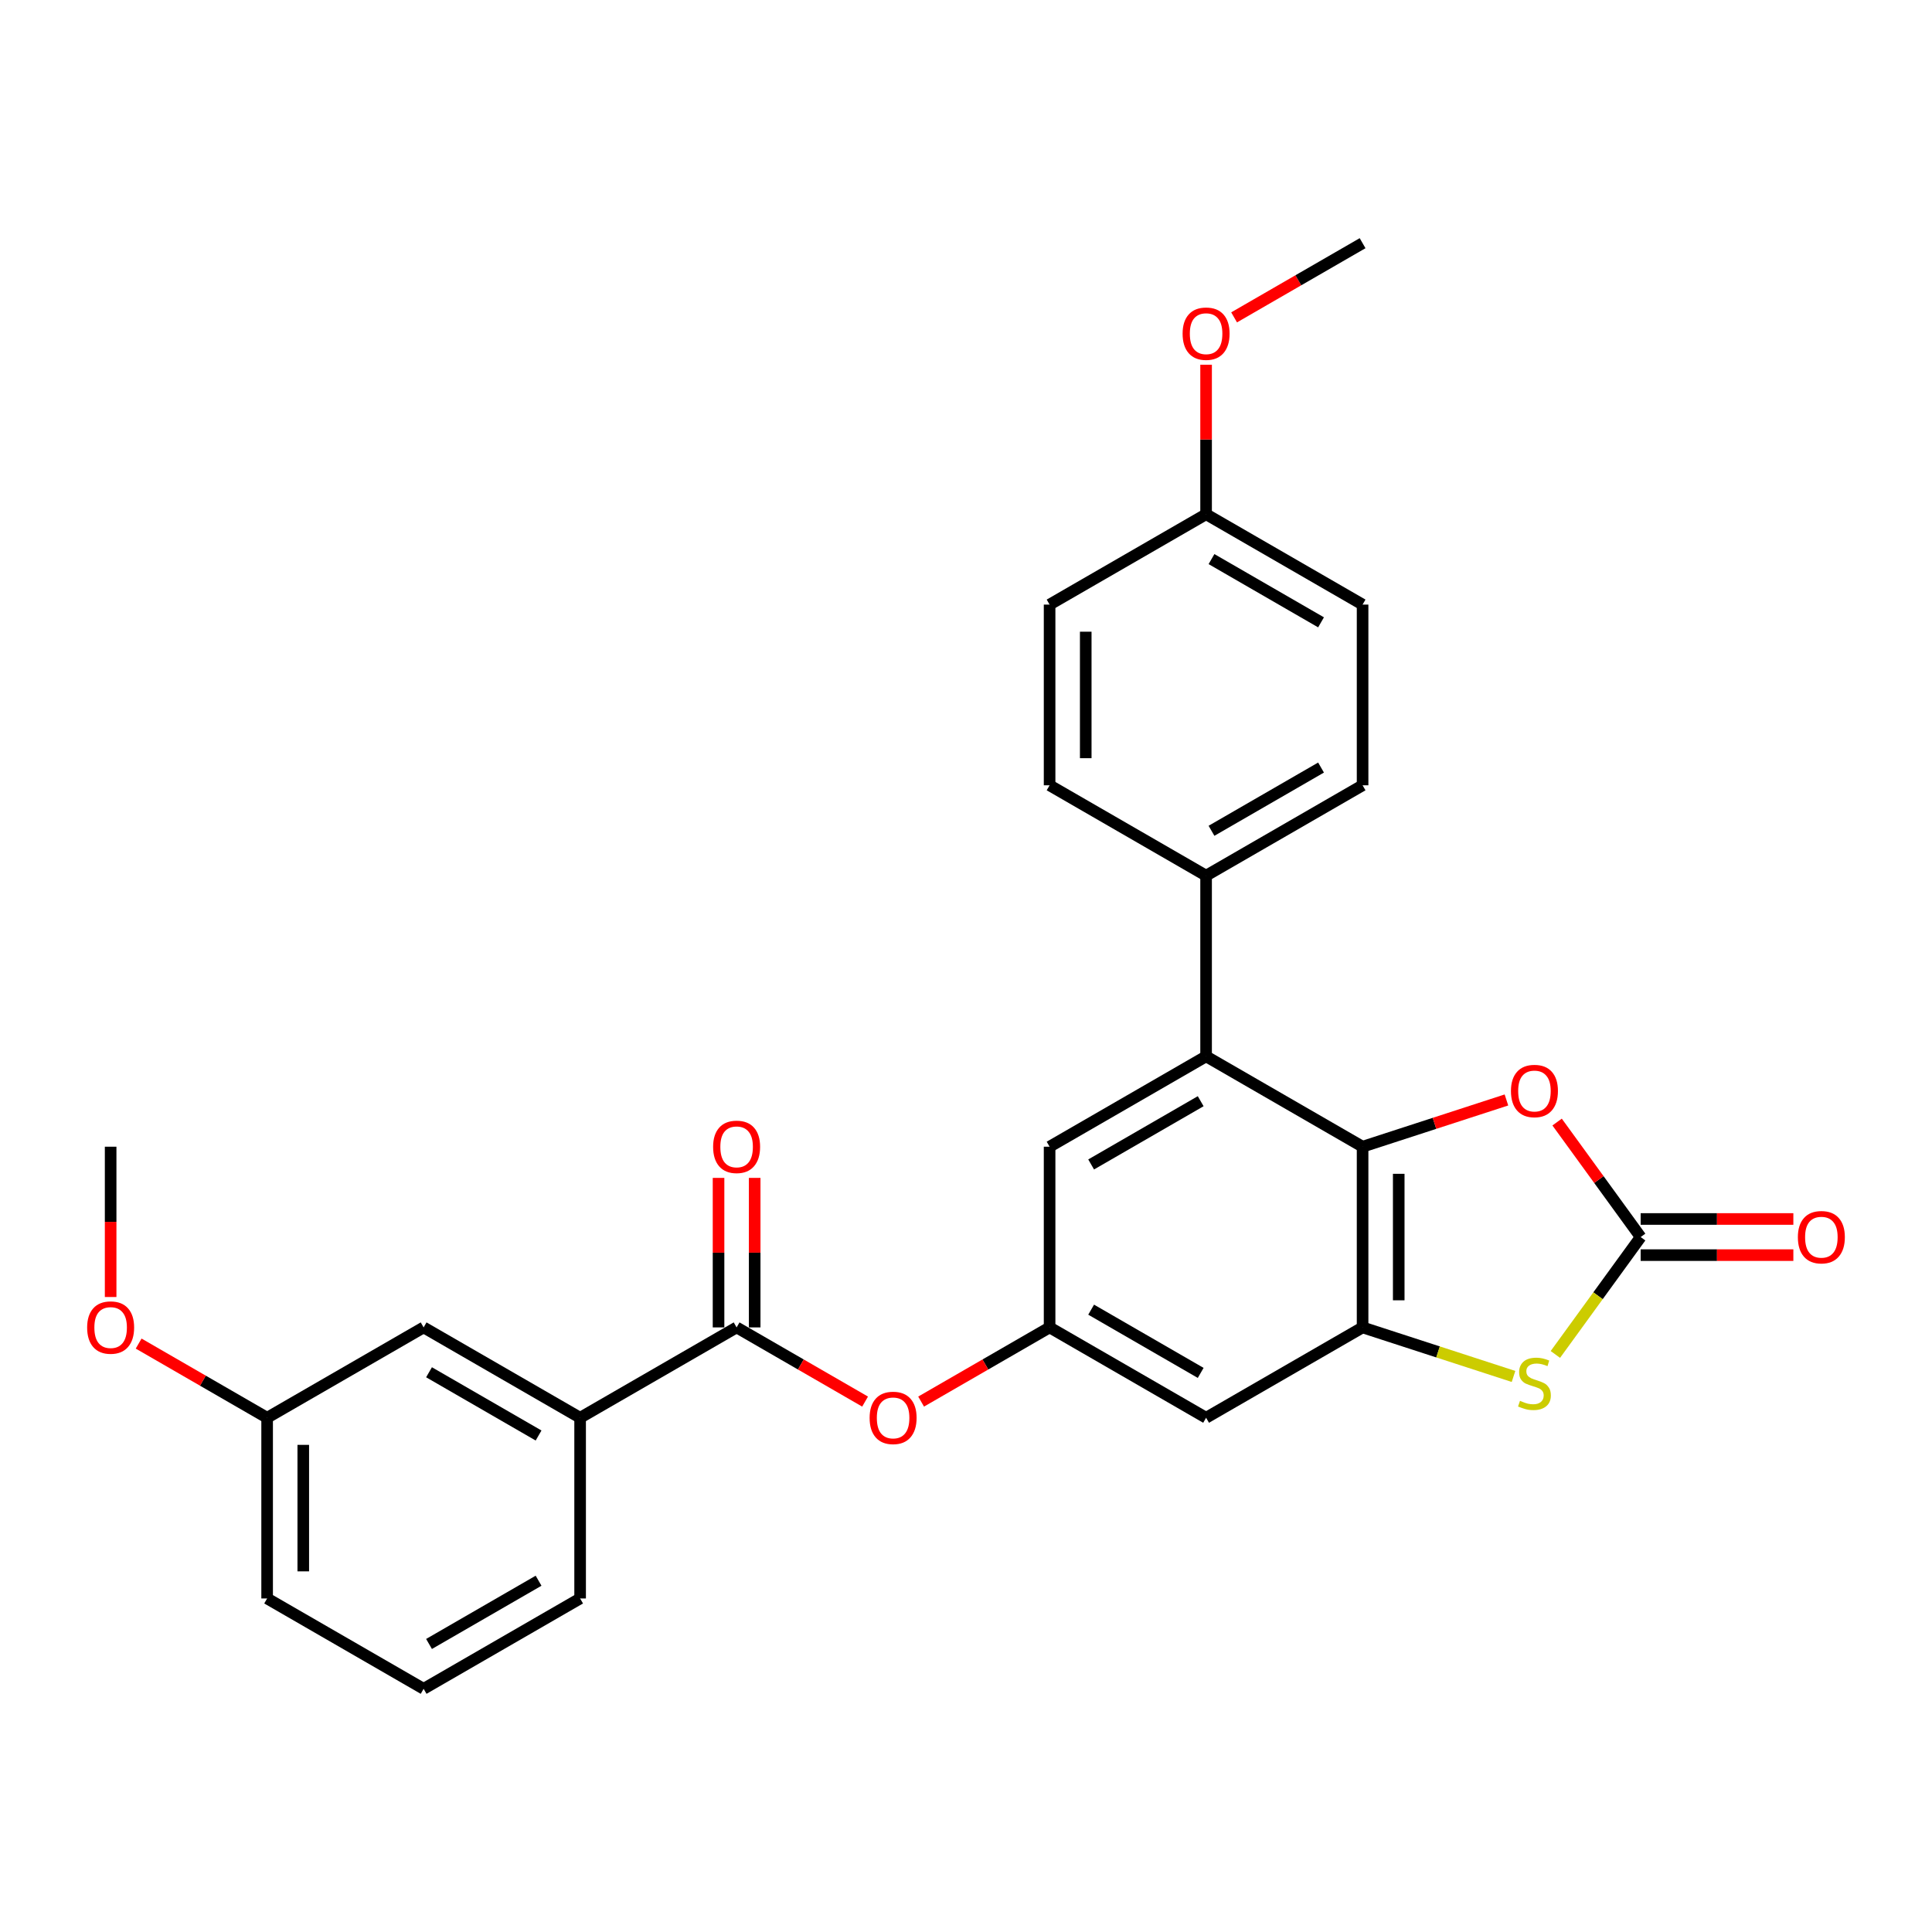 <?xml version='1.0' encoding='iso-8859-1'?>
<svg version='1.1' baseProfile='full'
              xmlns='http://www.w3.org/2000/svg'
                      xmlns:rdkit='http://www.rdkit.org/xml'
                      xmlns:xlink='http://www.w3.org/1999/xlink'
                  xml:space='preserve'
width='1000px' height='1000px' viewBox='0 0 1000 1000'>
<!-- END OF HEADER -->
<rect style='opacity:1.0;fill:#FFFFFF;stroke:none' width='1000' height='1000' x='0' y='0'> </rect>
<path class='bond-0' d='M 705.273,593.532 L 705.273,687.064' style='fill:none;fill-rule:evenodd;stroke:#000000;stroke-width:6px;stroke-linecap:butt;stroke-linejoin:miter;stroke-opacity:1' />
<path class='bond-0' d='M 723.979,607.562 L 723.979,673.034' style='fill:none;fill-rule:evenodd;stroke:#000000;stroke-width:6px;stroke-linecap:butt;stroke-linejoin:miter;stroke-opacity:1' />
<path class='bond-3' d='M 705.273,593.532 L 742.501,581.436' style='fill:none;fill-rule:evenodd;stroke:#000000;stroke-width:6px;stroke-linecap:butt;stroke-linejoin:miter;stroke-opacity:1' />
<path class='bond-3' d='M 742.501,581.436 L 779.729,569.339' style='fill:none;fill-rule:evenodd;stroke:#FF0000;stroke-width:6px;stroke-linecap:butt;stroke-linejoin:miter;stroke-opacity:1' />
<path class='bond-4' d='M 705.273,593.532 L 624.272,546.766' style='fill:none;fill-rule:evenodd;stroke:#000000;stroke-width:6px;stroke-linecap:butt;stroke-linejoin:miter;stroke-opacity:1' />
<path class='bond-2' d='M 705.273,687.064 L 744.334,699.756' style='fill:none;fill-rule:evenodd;stroke:#000000;stroke-width:6px;stroke-linecap:butt;stroke-linejoin:miter;stroke-opacity:1' />
<path class='bond-2' d='M 744.334,699.756 L 783.396,712.447' style='fill:none;fill-rule:evenodd;stroke:#CCCC00;stroke-width:6px;stroke-linecap:butt;stroke-linejoin:miter;stroke-opacity:1' />
<path class='bond-6' d='M 705.273,687.064 L 624.272,733.83' style='fill:none;fill-rule:evenodd;stroke:#000000;stroke-width:6px;stroke-linecap:butt;stroke-linejoin:miter;stroke-opacity:1' />
<path class='bond-1' d='M 849.203,640.298 L 827.579,610.535' style='fill:none;fill-rule:evenodd;stroke:#000000;stroke-width:6px;stroke-linecap:butt;stroke-linejoin:miter;stroke-opacity:1' />
<path class='bond-1' d='M 827.579,610.535 L 805.956,580.773' style='fill:none;fill-rule:evenodd;stroke:#FF0000;stroke-width:6px;stroke-linecap:butt;stroke-linejoin:miter;stroke-opacity:1' />
<path class='bond-12' d='M 849.203,649.651 L 888.72,649.651' style='fill:none;fill-rule:evenodd;stroke:#000000;stroke-width:6px;stroke-linecap:butt;stroke-linejoin:miter;stroke-opacity:1' />
<path class='bond-12' d='M 888.72,649.651 L 928.238,649.651' style='fill:none;fill-rule:evenodd;stroke:#FF0000;stroke-width:6px;stroke-linecap:butt;stroke-linejoin:miter;stroke-opacity:1' />
<path class='bond-12' d='M 849.203,630.945 L 888.72,630.945' style='fill:none;fill-rule:evenodd;stroke:#000000;stroke-width:6px;stroke-linecap:butt;stroke-linejoin:miter;stroke-opacity:1' />
<path class='bond-12' d='M 888.72,630.945 L 928.238,630.945' style='fill:none;fill-rule:evenodd;stroke:#FF0000;stroke-width:6px;stroke-linecap:butt;stroke-linejoin:miter;stroke-opacity:1' />
<path class='bond-28' d='M 849.203,640.298 L 827.13,670.678' style='fill:none;fill-rule:evenodd;stroke:#000000;stroke-width:6px;stroke-linecap:butt;stroke-linejoin:miter;stroke-opacity:1' />
<path class='bond-28' d='M 827.13,670.678 L 805.058,701.059' style='fill:none;fill-rule:evenodd;stroke:#CCCC00;stroke-width:6px;stroke-linecap:butt;stroke-linejoin:miter;stroke-opacity:1' />
<path class='bond-10' d='M 624.272,546.766 L 543.271,593.532' style='fill:none;fill-rule:evenodd;stroke:#000000;stroke-width:6px;stroke-linecap:butt;stroke-linejoin:miter;stroke-opacity:1' />
<path class='bond-10' d='M 621.475,569.981 L 564.774,602.717' style='fill:none;fill-rule:evenodd;stroke:#000000;stroke-width:6px;stroke-linecap:butt;stroke-linejoin:miter;stroke-opacity:1' />
<path class='bond-11' d='M 624.272,546.766 L 624.272,453.234' style='fill:none;fill-rule:evenodd;stroke:#000000;stroke-width:6px;stroke-linecap:butt;stroke-linejoin:miter;stroke-opacity:1' />
<path class='bond-5' d='M 381.269,687.064 L 414.52,706.262' style='fill:none;fill-rule:evenodd;stroke:#000000;stroke-width:6px;stroke-linecap:butt;stroke-linejoin:miter;stroke-opacity:1' />
<path class='bond-5' d='M 414.52,706.262 L 447.772,725.459' style='fill:none;fill-rule:evenodd;stroke:#FF0000;stroke-width:6px;stroke-linecap:butt;stroke-linejoin:miter;stroke-opacity:1' />
<path class='bond-9' d='M 381.269,687.064 L 300.268,733.83' style='fill:none;fill-rule:evenodd;stroke:#000000;stroke-width:6px;stroke-linecap:butt;stroke-linejoin:miter;stroke-opacity:1' />
<path class='bond-13' d='M 390.622,687.064 L 390.622,648.37' style='fill:none;fill-rule:evenodd;stroke:#000000;stroke-width:6px;stroke-linecap:butt;stroke-linejoin:miter;stroke-opacity:1' />
<path class='bond-13' d='M 390.622,648.37 L 390.622,609.675' style='fill:none;fill-rule:evenodd;stroke:#FF0000;stroke-width:6px;stroke-linecap:butt;stroke-linejoin:miter;stroke-opacity:1' />
<path class='bond-13' d='M 371.916,687.064 L 371.916,648.37' style='fill:none;fill-rule:evenodd;stroke:#000000;stroke-width:6px;stroke-linecap:butt;stroke-linejoin:miter;stroke-opacity:1' />
<path class='bond-13' d='M 371.916,648.37 L 371.916,609.675' style='fill:none;fill-rule:evenodd;stroke:#FF0000;stroke-width:6px;stroke-linecap:butt;stroke-linejoin:miter;stroke-opacity:1' />
<path class='bond-29' d='M 624.272,733.83 L 543.271,687.064' style='fill:none;fill-rule:evenodd;stroke:#000000;stroke-width:6px;stroke-linecap:butt;stroke-linejoin:miter;stroke-opacity:1' />
<path class='bond-29' d='M 621.475,710.615 L 564.774,677.878' style='fill:none;fill-rule:evenodd;stroke:#000000;stroke-width:6px;stroke-linecap:butt;stroke-linejoin:miter;stroke-opacity:1' />
<path class='bond-7' d='M 543.271,687.064 L 543.271,593.532' style='fill:none;fill-rule:evenodd;stroke:#000000;stroke-width:6px;stroke-linecap:butt;stroke-linejoin:miter;stroke-opacity:1' />
<path class='bond-8' d='M 543.271,687.064 L 510.019,706.262' style='fill:none;fill-rule:evenodd;stroke:#000000;stroke-width:6px;stroke-linecap:butt;stroke-linejoin:miter;stroke-opacity:1' />
<path class='bond-8' d='M 510.019,706.262 L 476.767,725.459' style='fill:none;fill-rule:evenodd;stroke:#FF0000;stroke-width:6px;stroke-linecap:butt;stroke-linejoin:miter;stroke-opacity:1' />
<path class='bond-14' d='M 300.268,733.83 L 219.267,687.064' style='fill:none;fill-rule:evenodd;stroke:#000000;stroke-width:6px;stroke-linecap:butt;stroke-linejoin:miter;stroke-opacity:1' />
<path class='bond-14' d='M 278.764,743.015 L 222.064,710.279' style='fill:none;fill-rule:evenodd;stroke:#000000;stroke-width:6px;stroke-linecap:butt;stroke-linejoin:miter;stroke-opacity:1' />
<path class='bond-23' d='M 300.268,733.83 L 300.268,827.361' style='fill:none;fill-rule:evenodd;stroke:#000000;stroke-width:6px;stroke-linecap:butt;stroke-linejoin:miter;stroke-opacity:1' />
<path class='bond-15' d='M 624.272,453.234 L 705.273,406.468' style='fill:none;fill-rule:evenodd;stroke:#000000;stroke-width:6px;stroke-linecap:butt;stroke-linejoin:miter;stroke-opacity:1' />
<path class='bond-15' d='M 627.069,430.019 L 683.769,397.283' style='fill:none;fill-rule:evenodd;stroke:#000000;stroke-width:6px;stroke-linecap:butt;stroke-linejoin:miter;stroke-opacity:1' />
<path class='bond-16' d='M 624.272,453.234 L 543.271,406.468' style='fill:none;fill-rule:evenodd;stroke:#000000;stroke-width:6px;stroke-linecap:butt;stroke-linejoin:miter;stroke-opacity:1' />
<path class='bond-17' d='M 219.267,687.064 L 138.266,733.83' style='fill:none;fill-rule:evenodd;stroke:#000000;stroke-width:6px;stroke-linecap:butt;stroke-linejoin:miter;stroke-opacity:1' />
<path class='bond-20' d='M 705.273,406.468 L 705.273,312.936' style='fill:none;fill-rule:evenodd;stroke:#000000;stroke-width:6px;stroke-linecap:butt;stroke-linejoin:miter;stroke-opacity:1' />
<path class='bond-19' d='M 543.271,406.468 L 543.271,312.936' style='fill:none;fill-rule:evenodd;stroke:#000000;stroke-width:6px;stroke-linecap:butt;stroke-linejoin:miter;stroke-opacity:1' />
<path class='bond-19' d='M 561.977,392.438 L 561.977,326.966' style='fill:none;fill-rule:evenodd;stroke:#000000;stroke-width:6px;stroke-linecap:butt;stroke-linejoin:miter;stroke-opacity:1' />
<path class='bond-21' d='M 138.266,733.83 L 105.014,714.632' style='fill:none;fill-rule:evenodd;stroke:#000000;stroke-width:6px;stroke-linecap:butt;stroke-linejoin:miter;stroke-opacity:1' />
<path class='bond-21' d='M 105.014,714.632 L 71.762,695.434' style='fill:none;fill-rule:evenodd;stroke:#FF0000;stroke-width:6px;stroke-linecap:butt;stroke-linejoin:miter;stroke-opacity:1' />
<path class='bond-31' d='M 138.266,733.83 L 138.266,827.361' style='fill:none;fill-rule:evenodd;stroke:#000000;stroke-width:6px;stroke-linecap:butt;stroke-linejoin:miter;stroke-opacity:1' />
<path class='bond-31' d='M 156.972,747.859 L 156.972,813.332' style='fill:none;fill-rule:evenodd;stroke:#000000;stroke-width:6px;stroke-linecap:butt;stroke-linejoin:miter;stroke-opacity:1' />
<path class='bond-18' d='M 624.272,266.17 L 543.271,312.936' style='fill:none;fill-rule:evenodd;stroke:#000000;stroke-width:6px;stroke-linecap:butt;stroke-linejoin:miter;stroke-opacity:1' />
<path class='bond-22' d='M 624.272,266.17 L 624.272,227.476' style='fill:none;fill-rule:evenodd;stroke:#000000;stroke-width:6px;stroke-linecap:butt;stroke-linejoin:miter;stroke-opacity:1' />
<path class='bond-22' d='M 624.272,227.476 L 624.272,188.782' style='fill:none;fill-rule:evenodd;stroke:#FF0000;stroke-width:6px;stroke-linecap:butt;stroke-linejoin:miter;stroke-opacity:1' />
<path class='bond-30' d='M 624.272,266.17 L 705.273,312.936' style='fill:none;fill-rule:evenodd;stroke:#000000;stroke-width:6px;stroke-linecap:butt;stroke-linejoin:miter;stroke-opacity:1' />
<path class='bond-30' d='M 627.069,289.385 L 683.769,322.122' style='fill:none;fill-rule:evenodd;stroke:#000000;stroke-width:6px;stroke-linecap:butt;stroke-linejoin:miter;stroke-opacity:1' />
<path class='bond-26' d='M 57.265,671.332 L 57.265,632.432' style='fill:none;fill-rule:evenodd;stroke:#FF0000;stroke-width:6px;stroke-linecap:butt;stroke-linejoin:miter;stroke-opacity:1' />
<path class='bond-26' d='M 57.265,632.432 L 57.265,593.532' style='fill:none;fill-rule:evenodd;stroke:#000000;stroke-width:6px;stroke-linecap:butt;stroke-linejoin:miter;stroke-opacity:1' />
<path class='bond-27' d='M 638.769,164.268 L 672.021,145.071' style='fill:none;fill-rule:evenodd;stroke:#FF0000;stroke-width:6px;stroke-linecap:butt;stroke-linejoin:miter;stroke-opacity:1' />
<path class='bond-27' d='M 672.021,145.071 L 705.273,125.873' style='fill:none;fill-rule:evenodd;stroke:#000000;stroke-width:6px;stroke-linecap:butt;stroke-linejoin:miter;stroke-opacity:1' />
<path class='bond-24' d='M 300.268,827.361 L 219.267,874.127' style='fill:none;fill-rule:evenodd;stroke:#000000;stroke-width:6px;stroke-linecap:butt;stroke-linejoin:miter;stroke-opacity:1' />
<path class='bond-24' d='M 278.764,818.176 L 222.064,850.912' style='fill:none;fill-rule:evenodd;stroke:#000000;stroke-width:6px;stroke-linecap:butt;stroke-linejoin:miter;stroke-opacity:1' />
<path class='bond-25' d='M 219.267,874.127 L 138.266,827.361' style='fill:none;fill-rule:evenodd;stroke:#000000;stroke-width:6px;stroke-linecap:butt;stroke-linejoin:miter;stroke-opacity:1' />
<path  class='atom-3' d='M 786.744 725.058
Q 787.043 725.17, 788.278 725.694
Q 789.513 726.218, 790.859 726.554
Q 792.244 726.854, 793.591 726.854
Q 796.097 726.854, 797.556 725.656
Q 799.015 724.422, 799.015 722.289
Q 799.015 720.83, 798.267 719.932
Q 797.556 719.034, 796.434 718.548
Q 795.312 718.062, 793.441 717.501
Q 791.084 716.79, 789.662 716.116
Q 788.278 715.443, 787.268 714.021
Q 786.295 712.599, 786.295 710.205
Q 786.295 706.875, 788.54 704.818
Q 790.822 702.76, 795.312 702.76
Q 798.379 702.76, 801.859 704.219
L 800.998 707.1
Q 797.818 705.79, 795.424 705.79
Q 792.842 705.79, 791.421 706.875
Q 789.999 707.923, 790.036 709.756
Q 790.036 711.178, 790.747 712.038
Q 791.495 712.899, 792.543 713.385
Q 793.628 713.871, 795.424 714.433
Q 797.818 715.181, 799.24 715.929
Q 800.662 716.677, 801.672 718.211
Q 802.719 719.708, 802.719 722.289
Q 802.719 725.956, 800.25 727.939
Q 797.818 729.884, 793.74 729.884
Q 791.383 729.884, 789.587 729.36
Q 787.829 728.874, 785.734 728.014
L 786.744 725.058
' fill='#CCCC00'/>
<path  class='atom-4' d='M 782.067 564.704
Q 782.067 558.344, 785.21 554.789
Q 788.353 551.235, 794.227 551.235
Q 800.1 551.235, 803.243 554.789
Q 806.386 558.344, 806.386 564.704
Q 806.386 571.139, 803.206 574.805
Q 800.026 578.434, 794.227 578.434
Q 788.39 578.434, 785.21 574.805
Q 782.067 571.176, 782.067 564.704
M 794.227 575.441
Q 798.267 575.441, 800.437 572.747
Q 802.644 570.016, 802.644 564.704
Q 802.644 559.503, 800.437 556.884
Q 798.267 554.228, 794.227 554.228
Q 790.186 554.228, 787.979 556.847
Q 785.809 559.466, 785.809 564.704
Q 785.809 570.054, 787.979 572.747
Q 790.186 575.441, 794.227 575.441
' fill='#FF0000'/>
<path  class='atom-9' d='M 450.111 733.904
Q 450.111 727.544, 453.253 723.99
Q 456.396 720.436, 462.27 720.436
Q 468.143 720.436, 471.286 723.99
Q 474.429 727.544, 474.429 733.904
Q 474.429 740.339, 471.249 744.006
Q 468.069 747.635, 462.27 747.635
Q 456.433 747.635, 453.253 744.006
Q 450.111 740.377, 450.111 733.904
M 462.27 744.642
Q 466.31 744.642, 468.48 741.948
Q 470.688 739.217, 470.688 733.904
Q 470.688 728.704, 468.48 726.085
Q 466.31 723.429, 462.27 723.429
Q 458.229 723.429, 456.022 726.048
Q 453.852 728.667, 453.852 733.904
Q 453.852 739.254, 456.022 741.948
Q 458.229 744.642, 462.27 744.642
' fill='#FF0000'/>
<path  class='atom-13' d='M 930.576 640.373
Q 930.576 634.012, 933.719 630.458
Q 936.861 626.904, 942.735 626.904
Q 948.609 626.904, 951.752 630.458
Q 954.894 634.012, 954.894 640.373
Q 954.894 646.808, 951.714 650.474
Q 948.534 654.103, 942.735 654.103
Q 936.899 654.103, 933.719 650.474
Q 930.576 646.845, 930.576 640.373
M 942.735 651.11
Q 946.776 651.11, 948.946 648.416
Q 951.153 645.685, 951.153 640.373
Q 951.153 635.172, 948.946 632.553
Q 946.776 629.897, 942.735 629.897
Q 938.694 629.897, 936.487 632.516
Q 934.317 635.135, 934.317 640.373
Q 934.317 645.723, 936.487 648.416
Q 938.694 651.11, 942.735 651.11
' fill='#FF0000'/>
<path  class='atom-14' d='M 369.11 593.607
Q 369.11 587.246, 372.252 583.692
Q 375.395 580.138, 381.269 580.138
Q 387.143 580.138, 390.285 583.692
Q 393.428 587.246, 393.428 593.607
Q 393.428 600.042, 390.248 603.708
Q 387.068 607.337, 381.269 607.337
Q 375.432 607.337, 372.252 603.708
Q 369.11 600.079, 369.11 593.607
M 381.269 604.344
Q 385.309 604.344, 387.479 601.65
Q 389.687 598.919, 389.687 593.607
Q 389.687 588.406, 387.479 585.787
Q 385.309 583.131, 381.269 583.131
Q 377.228 583.131, 375.021 585.75
Q 372.851 588.369, 372.851 593.607
Q 372.851 598.957, 375.021 601.65
Q 377.228 604.344, 381.269 604.344
' fill='#FF0000'/>
<path  class='atom-22' d='M 45.106 687.138
Q 45.106 680.778, 48.248 677.224
Q 51.391 673.67, 57.265 673.67
Q 63.139 673.67, 66.281 677.224
Q 69.424 680.778, 69.424 687.138
Q 69.424 693.573, 66.244 697.24
Q 63.064 700.869, 57.265 700.869
Q 51.429 700.869, 48.248 697.24
Q 45.106 693.611, 45.106 687.138
M 57.265 697.876
Q 61.306 697.876, 63.475 695.182
Q 65.683 692.451, 65.683 687.138
Q 65.683 681.938, 63.475 679.319
Q 61.306 676.663, 57.265 676.663
Q 53.224 676.663, 51.017 679.282
Q 48.847 681.901, 48.847 687.138
Q 48.847 692.489, 51.017 695.182
Q 53.224 697.876, 57.265 697.876
' fill='#FF0000'/>
<path  class='atom-23' d='M 612.112 172.713
Q 612.112 166.353, 615.255 162.799
Q 618.398 159.245, 624.272 159.245
Q 630.145 159.245, 633.288 162.799
Q 636.431 166.353, 636.431 172.713
Q 636.431 179.148, 633.251 182.815
Q 630.071 186.444, 624.272 186.444
Q 618.435 186.444, 615.255 182.815
Q 612.112 179.186, 612.112 172.713
M 624.272 183.451
Q 628.312 183.451, 630.482 180.757
Q 632.689 178.026, 632.689 172.713
Q 632.689 167.513, 630.482 164.894
Q 628.312 162.238, 624.272 162.238
Q 620.231 162.238, 618.024 164.857
Q 615.854 167.476, 615.854 172.713
Q 615.854 178.063, 618.024 180.757
Q 620.231 183.451, 624.272 183.451
' fill='#FF0000'/>
</svg>
